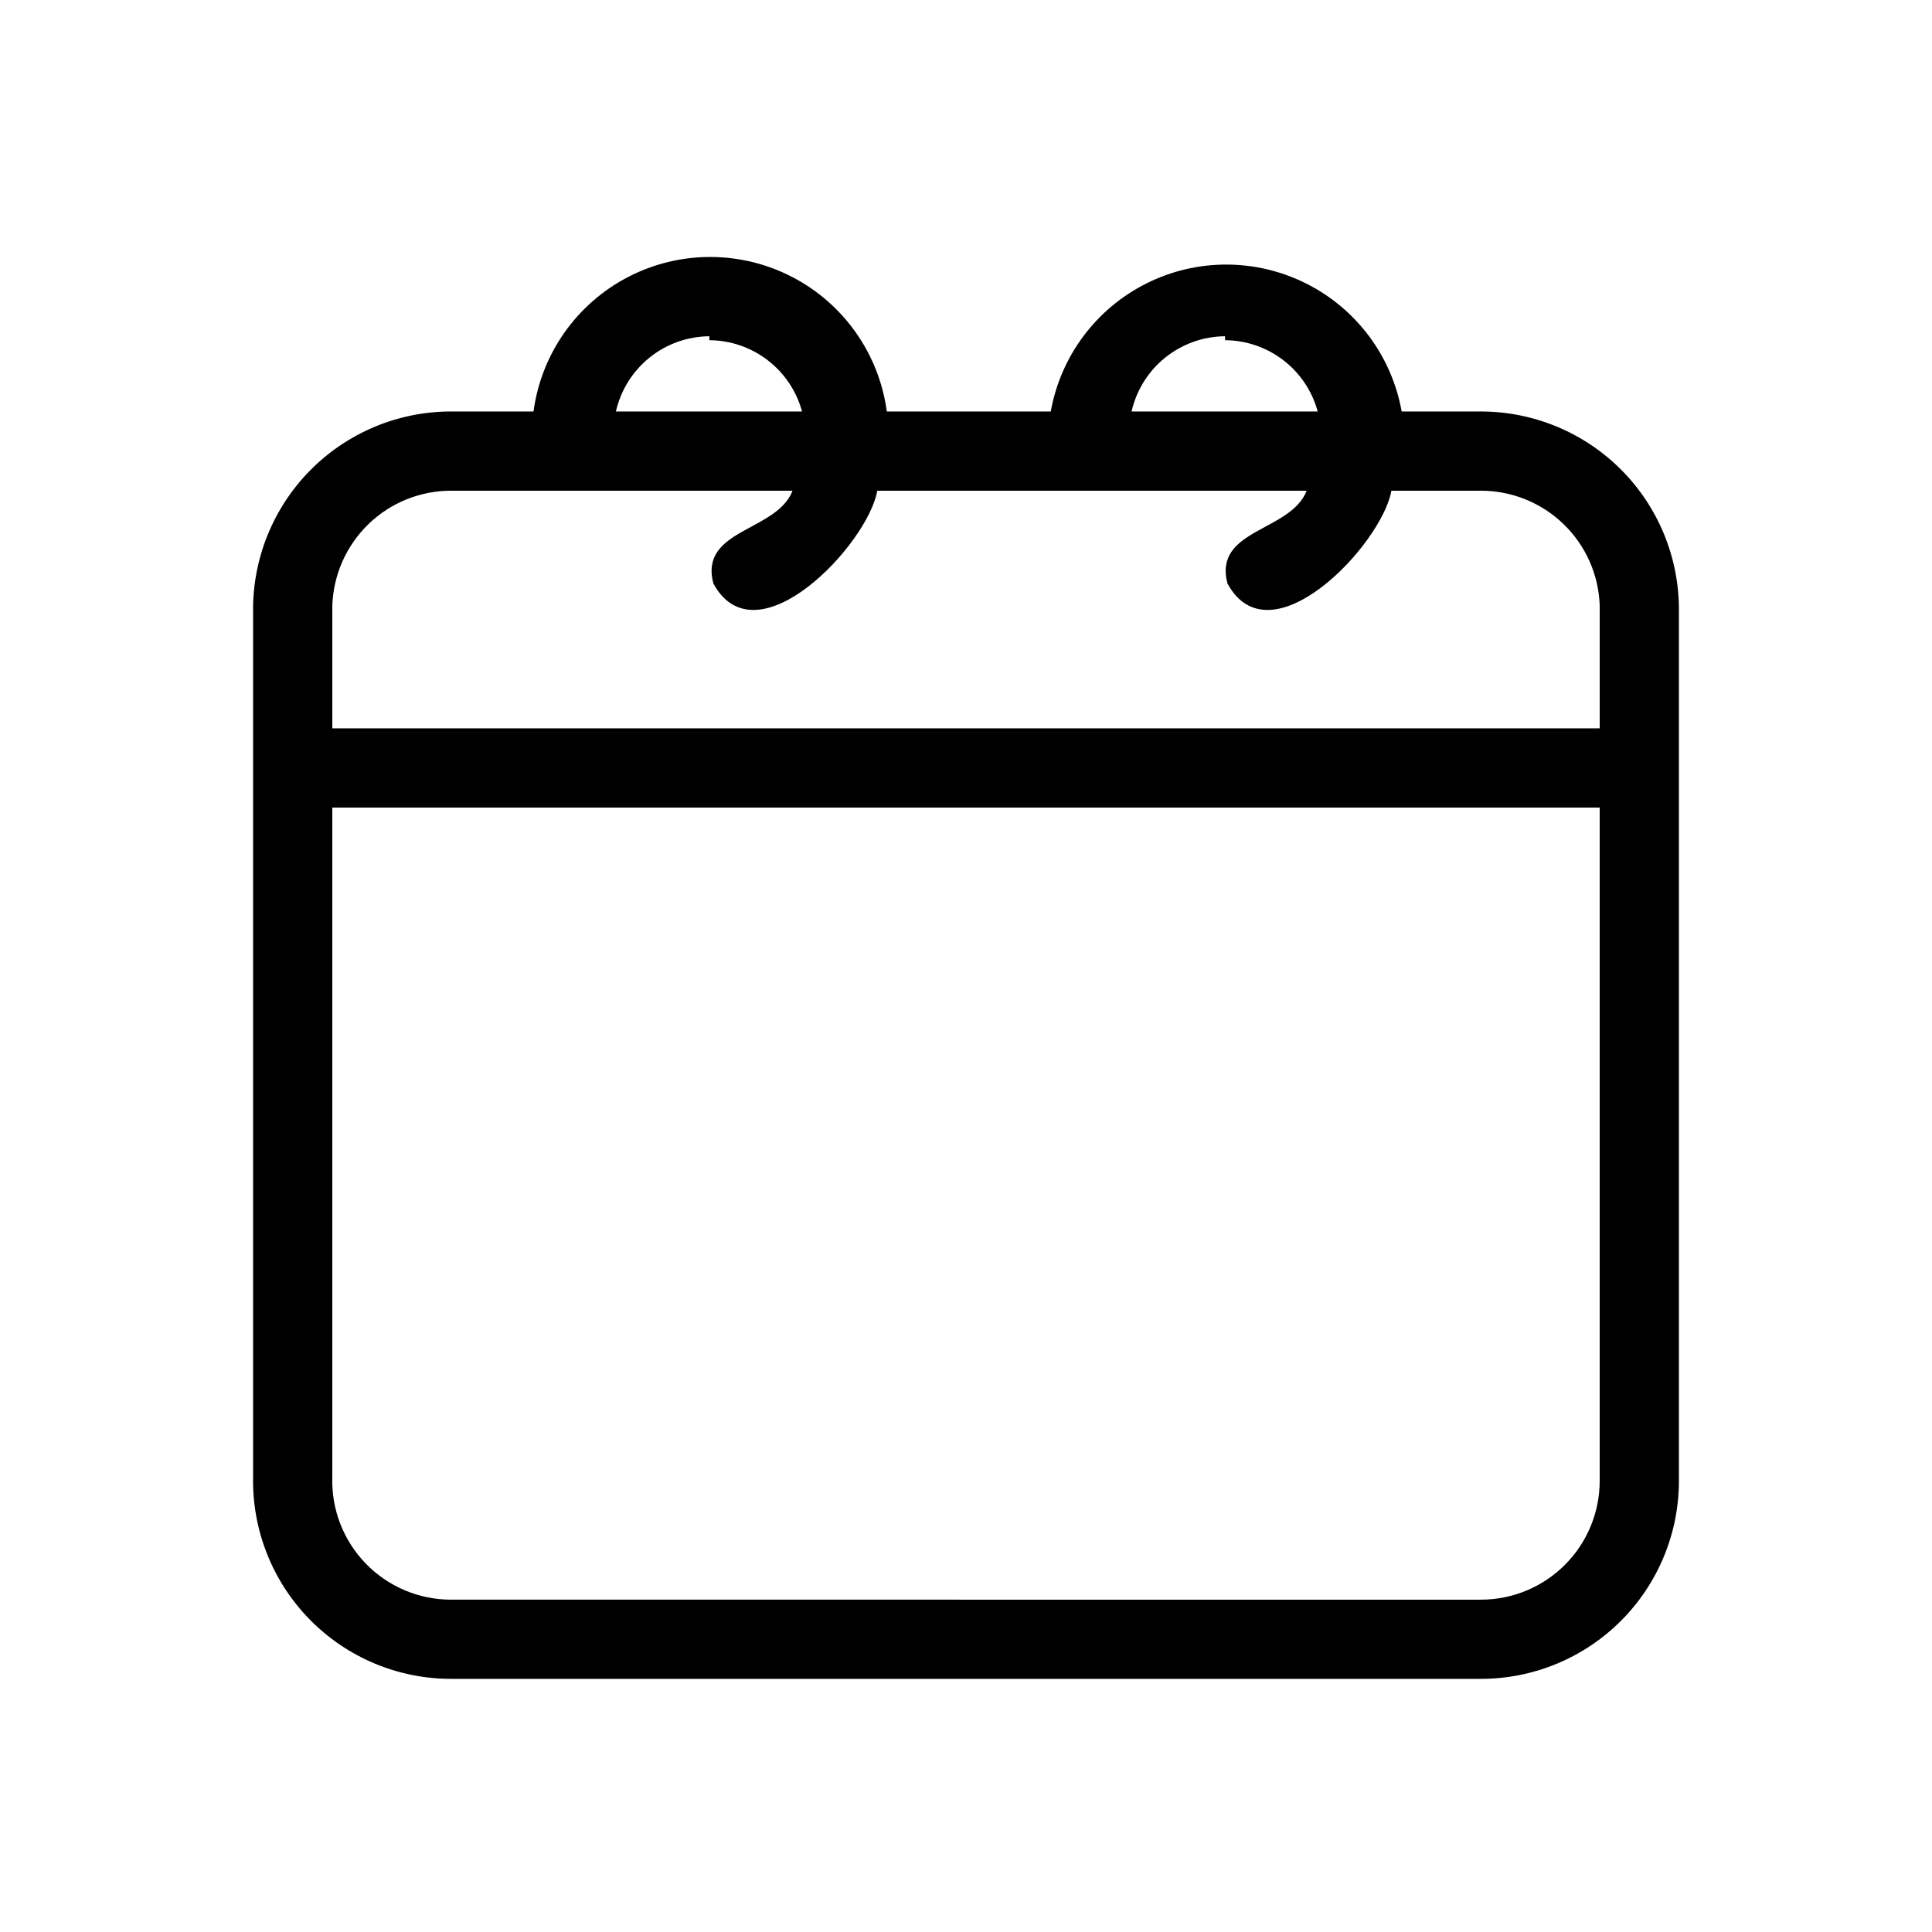 <?xml version="1.0" encoding="UTF-8"?>
<!-- Uploaded to: SVG Find, www.svgrepo.com, Generator: SVG Find Mixer Tools -->
<svg fill="#000000" width="800px" height="800px" version="1.1" viewBox="144 144 512 512" xmlns="http://www.w3.org/2000/svg">
 <path d="m536.45 253.05h-20.992c-2.617-14.672-12.004-27.246-25.328-33.926-13.32-6.68-29.016-6.68-42.336 0-13.32 6.68-22.711 19.254-25.328 33.926h-43.453c-2.047-15.246-11.391-28.539-25.039-35.629-13.652-7.094-29.898-7.094-43.547 0-13.652 7.09-22.992 20.383-25.039 35.629h-20.992c-13.883-0.227-27.289 5.062-37.285 14.699-9.992 9.641-15.758 22.848-16.035 36.73v230.91c-0.281 14.098 5.121 27.719 14.996 37.789 9.871 10.07 23.383 15.742 37.484 15.738h272.9-0.004c13.922 0 27.27-5.527 37.109-15.371 9.844-9.84 15.371-23.188 15.371-37.109v-230.91 0.004c0-13.918-5.527-27.27-15.371-37.109-9.84-9.844-23.188-15.371-37.109-15.371zm-67.805-18.895c5.598 0.035 11.027 1.898 15.465 5.312 4.434 3.41 7.629 8.18 9.098 13.582h-49.332c1.277-5.629 4.418-10.664 8.914-14.281 4.496-3.621 10.086-5.617 15.855-5.66zm-136.66 0h0.004c5.594 0.035 11.027 1.898 15.461 5.312 4.438 3.41 7.633 8.18 9.102 13.582h-49.332c1.277-5.629 4.418-10.664 8.914-14.281 4.496-3.621 10.082-5.617 15.855-5.66zm-68.43 39.887h90.477c-4.199 10.914-24.77 10.078-20.992 24.562 11.336 20.992 40.934-10.285 43.453-24.562h113.78c-4.199 10.914-24.77 10.078-20.992 24.562 11.336 20.992 40.934-10.285 43.453-24.562h23.719c8.176-0.004 16.027 3.168 21.902 8.848 5.879 5.68 9.316 13.422 9.586 21.59v32.539h-335.87v-32.539c0.273-8.168 3.711-15.91 9.586-21.59 5.875-5.68 13.73-8.852 21.902-8.848zm272.9 293.89-272.9-0.004c-8.535 0.008-16.711-3.453-22.645-9.59-5.938-6.133-9.129-14.414-8.844-22.945v-177.38h335.87v178.43-0.004c0 8.352-3.316 16.363-9.223 22.266-5.902 5.906-13.914 9.223-22.266 9.223z"/>
</svg>